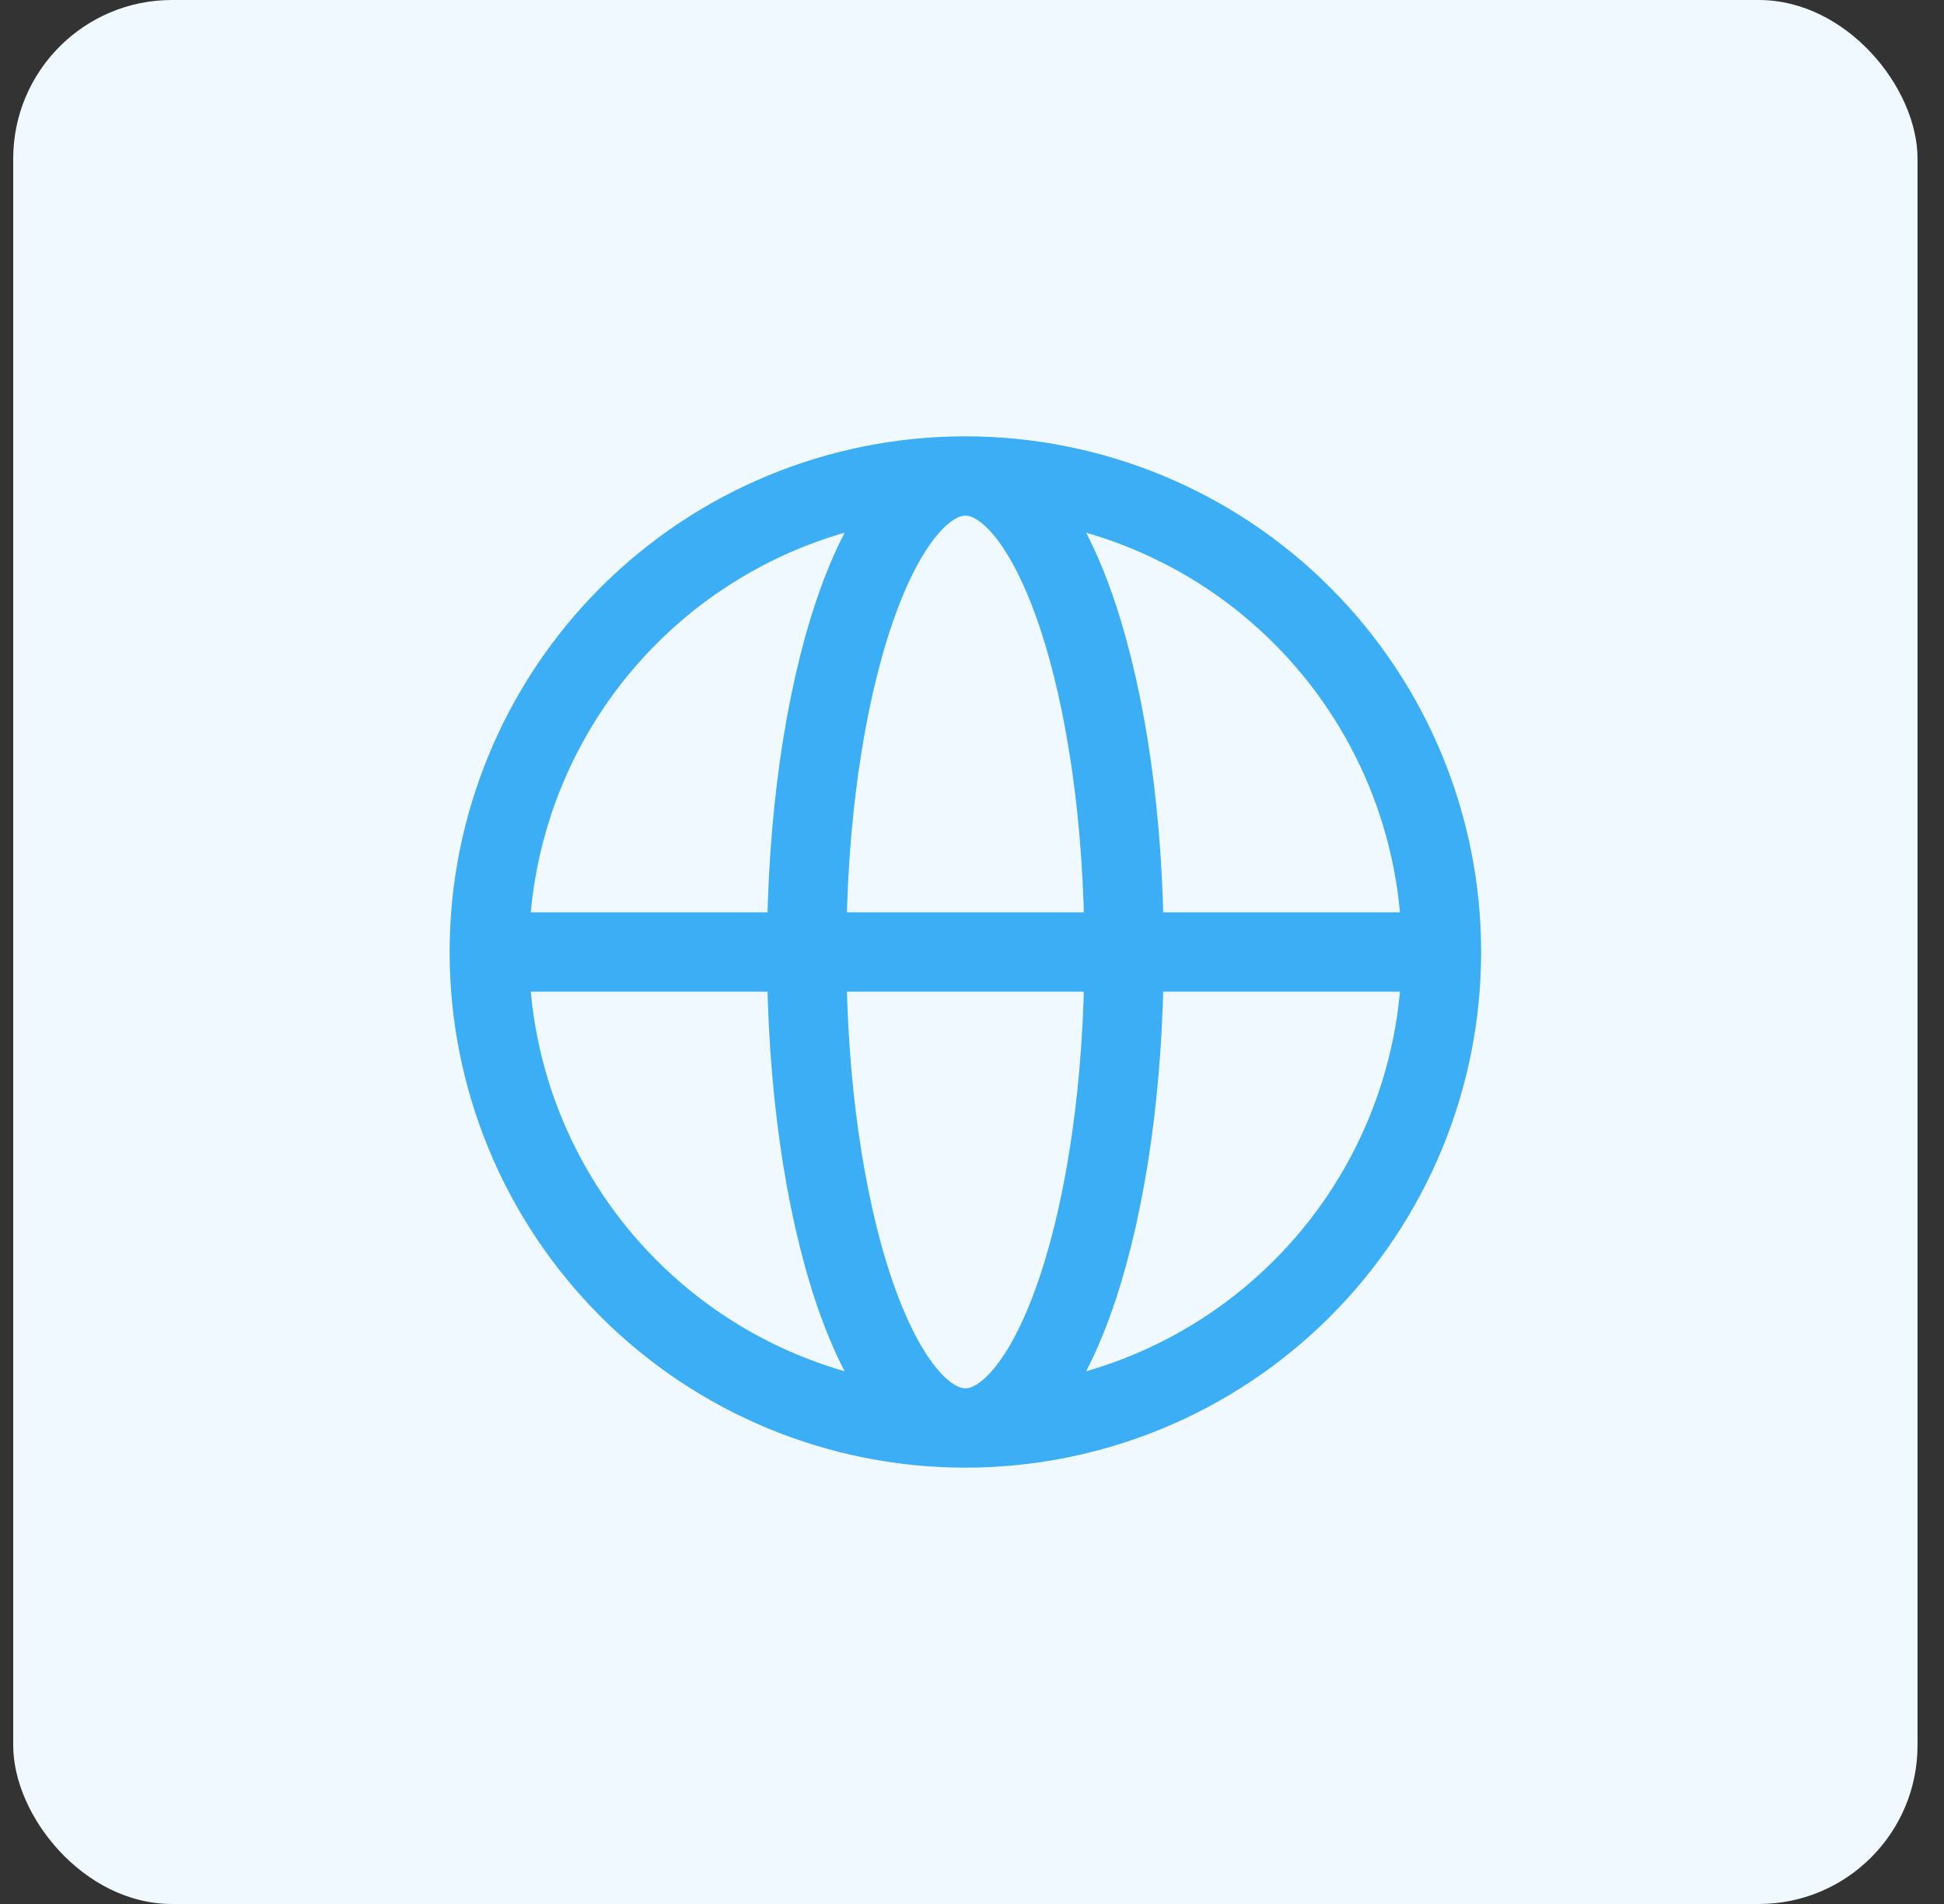 <svg xmlns="http://www.w3.org/2000/svg" width="49" height="48" viewBox="0 0 49 48" fill="none"><rect x="0" y="0" width="49" height="48" fill="#333333" stroke="none"/><rect x="0.333" width="48" height="48" rx="4" fill="#F0F9FF"></rect><path d="M36.333 24C36.333 27.183 35.069 30.235 32.818 32.485C30.568 34.736 27.516 36 24.333 36M36.333 24C36.333 20.817 35.069 17.765 32.818 15.515C30.568 13.264 27.516 12 24.333 12M36.333 24H12.333M24.333 36C21.15 36 18.098 34.736 15.848 32.485C13.597 30.235 12.333 27.183 12.333 24M24.333 36C26.542 36 28.333 30.627 28.333 24C28.333 17.373 26.542 12 24.333 12M24.333 36C22.124 36 20.333 30.627 20.333 24C20.333 17.373 22.124 12 24.333 12M24.333 12C21.15 12 18.098 13.264 15.848 15.515C13.597 17.765 12.333 20.817 12.333 24" stroke="#3CAEF6" stroke-width="2" stroke-linecap="round" stroke-linejoin="round"></path></svg>